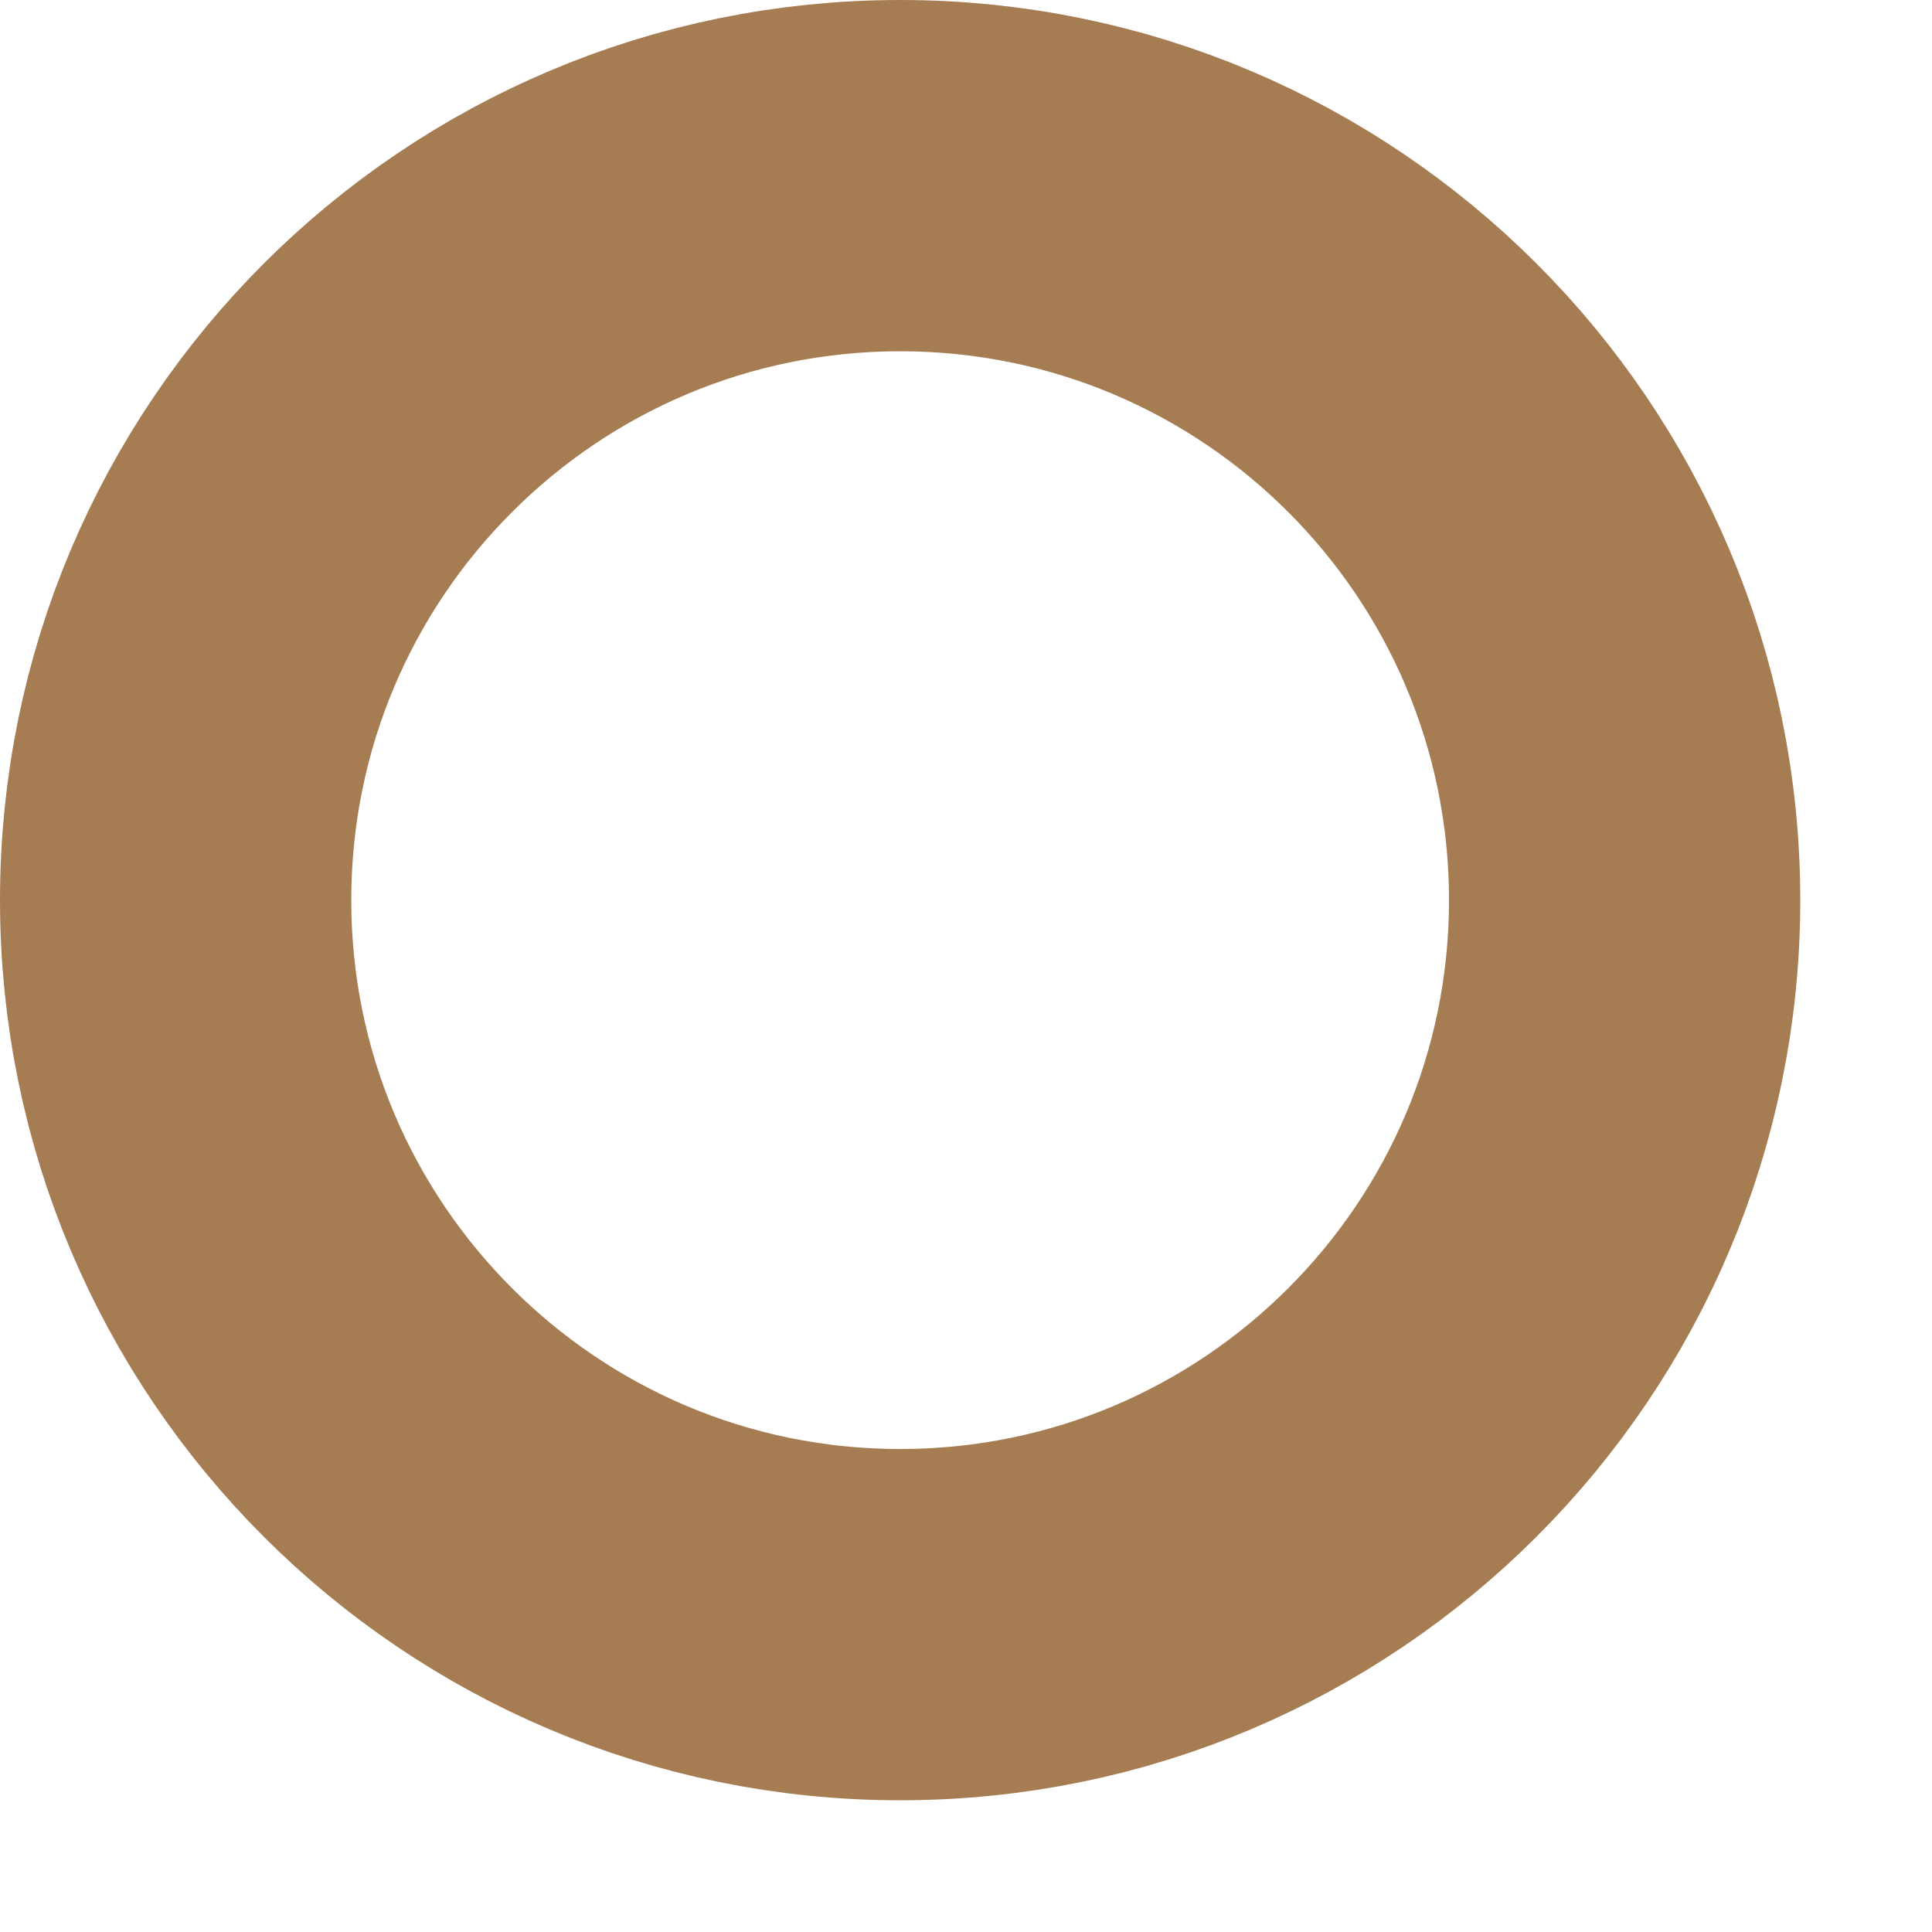 <?xml version="1.0" encoding="utf-8"?>
<svg xmlns="http://www.w3.org/2000/svg" fill="none" height="100%" overflow="visible" preserveAspectRatio="none" style="display: block;" viewBox="0 0 11 11" width="100%">
<path d="M5.125 9.25C7.403 9.25 9.25 7.403 9.25 5.125C9.25 2.847 7.403 1 5.125 1C2.847 1 1 2.847 1 5.125C1 7.403 2.847 9.25 5.125 9.25Z" id="Vector" stroke="#A67C52" stroke-linecap="round" stroke-width="2"/>
</svg>
